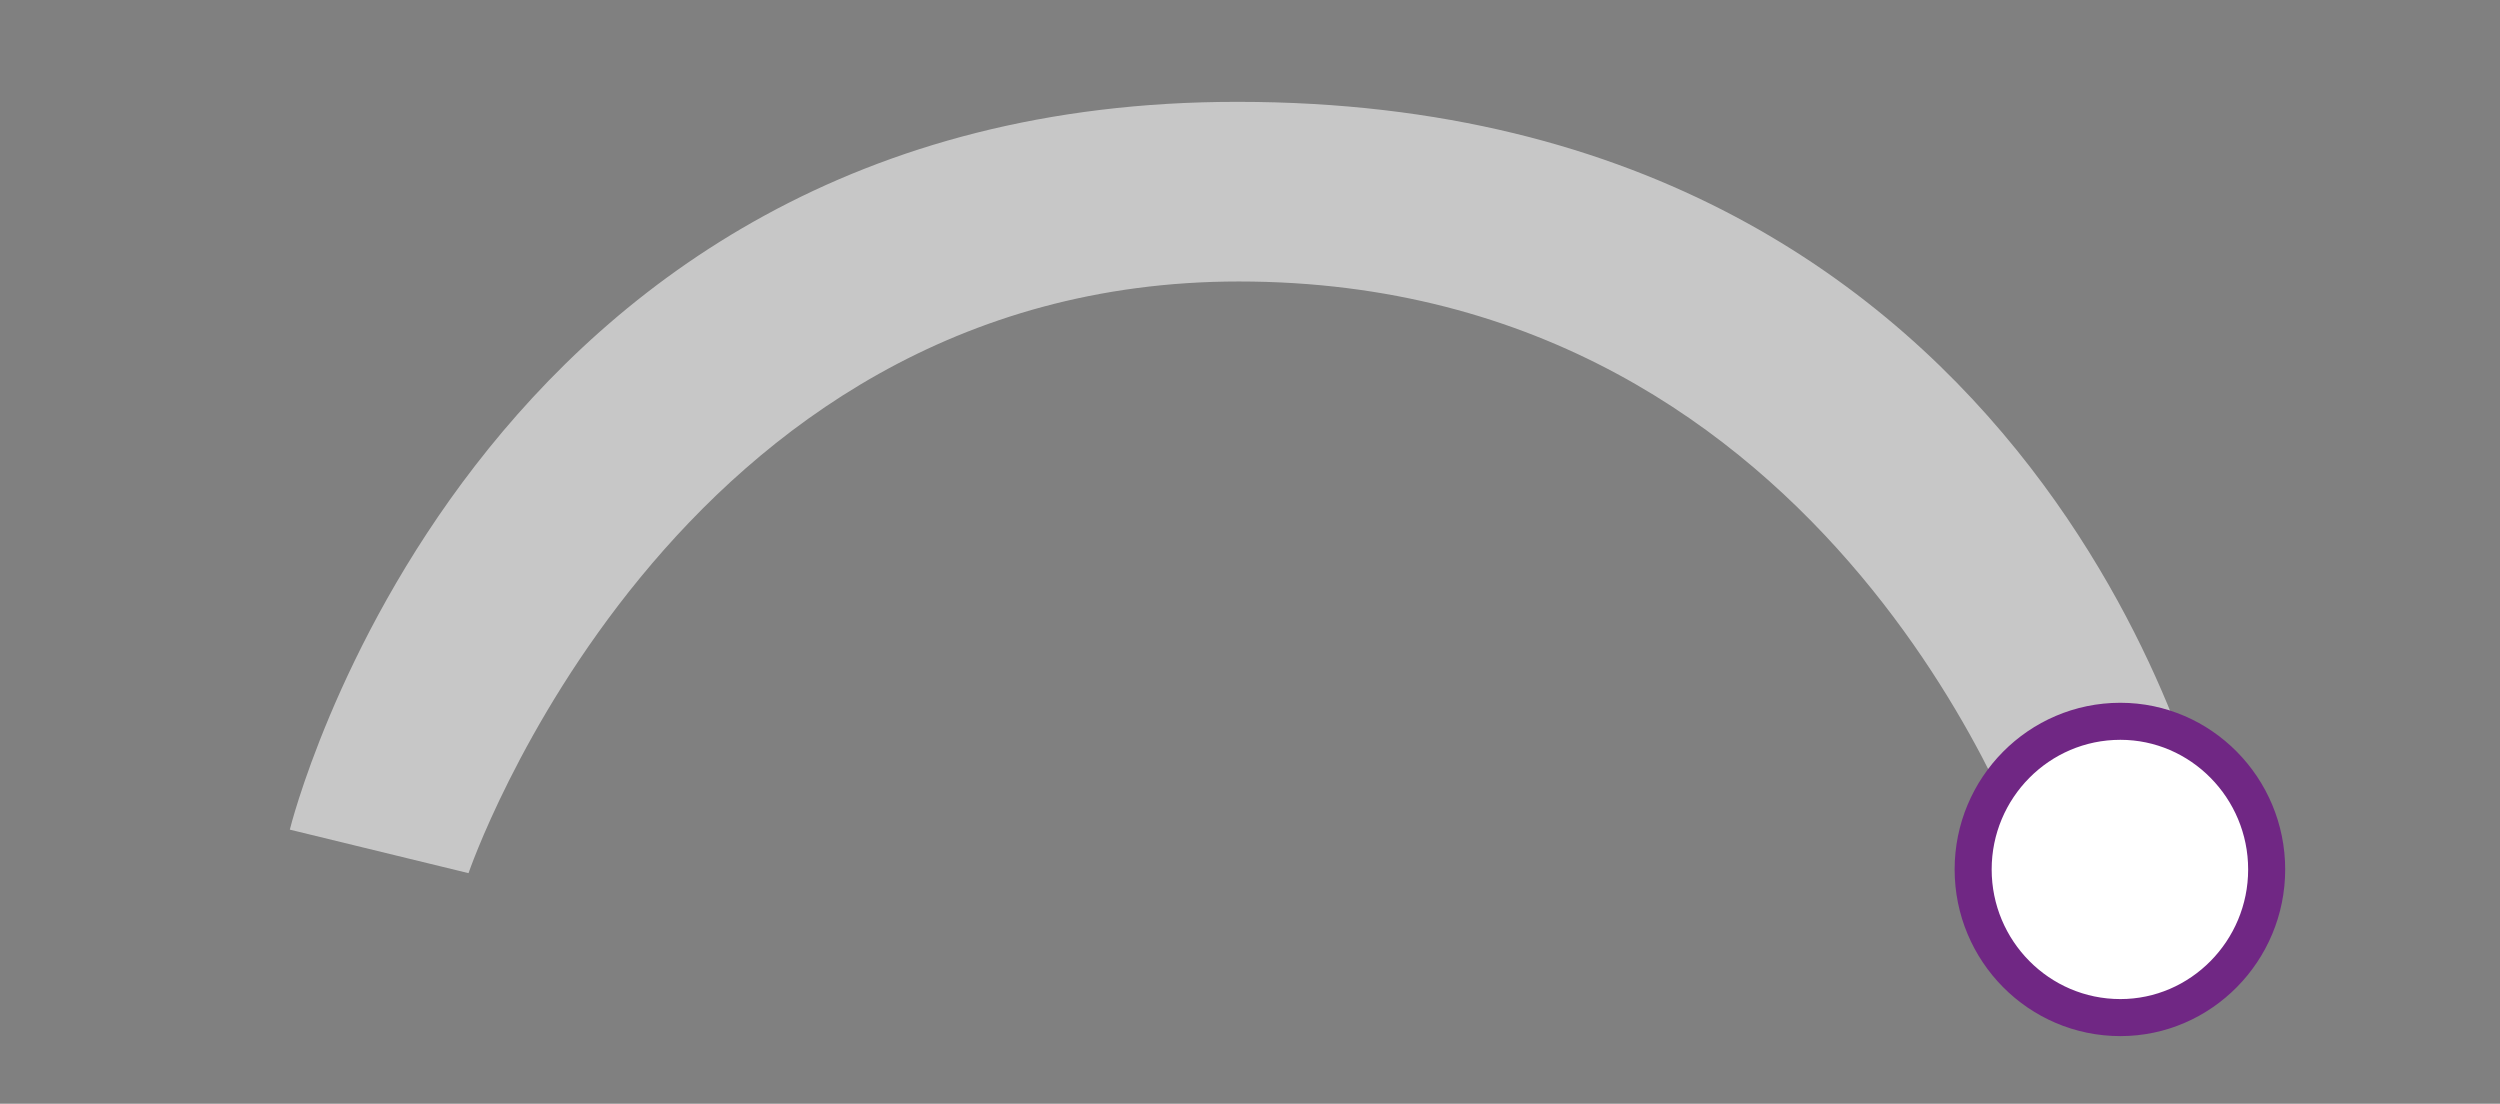 <?xml version="1.0" encoding="UTF-8"?><svg id="a" xmlns="http://www.w3.org/2000/svg" width="270" height="119.2" viewBox="0 0 270 119.2"><rect x="0" y="0" width="270" height="119.2" fill="#808080" stroke="none"/><defs><style>.b{fill:#fff;}.c{fill:#c7c7c7;}.d{fill:none;stroke:#702784;stroke-miterlimit:10;stroke-width:4px;}</style></defs><path class="c" d="m31.3,89.6l19.3,4.7s21.8-63.9,83.2-63.9c64.9,0,85.7,63.6,85.7,63.6l19-4.8c.2.9-16.6-78.2-104.8-78.2-83.1-.1-102.4,78.6-102.4,78.6Z"/><g><path class="b" d="m244.8,93.9c0,8.8-7.1,16-15.8,16-8.8,0-15.9-7.2-15.9-16s7.1-16,15.9-16c8.7,0,15.8,7.2,15.8,16"/><path class="d" d="m244.8,93.9c0,8.8-7.1,16-15.8,16-8.8,0-15.9-7.2-15.9-16s7.1-16,15.9-16c8.7,0,15.8,7.2,15.8,16Z"/></g></svg>